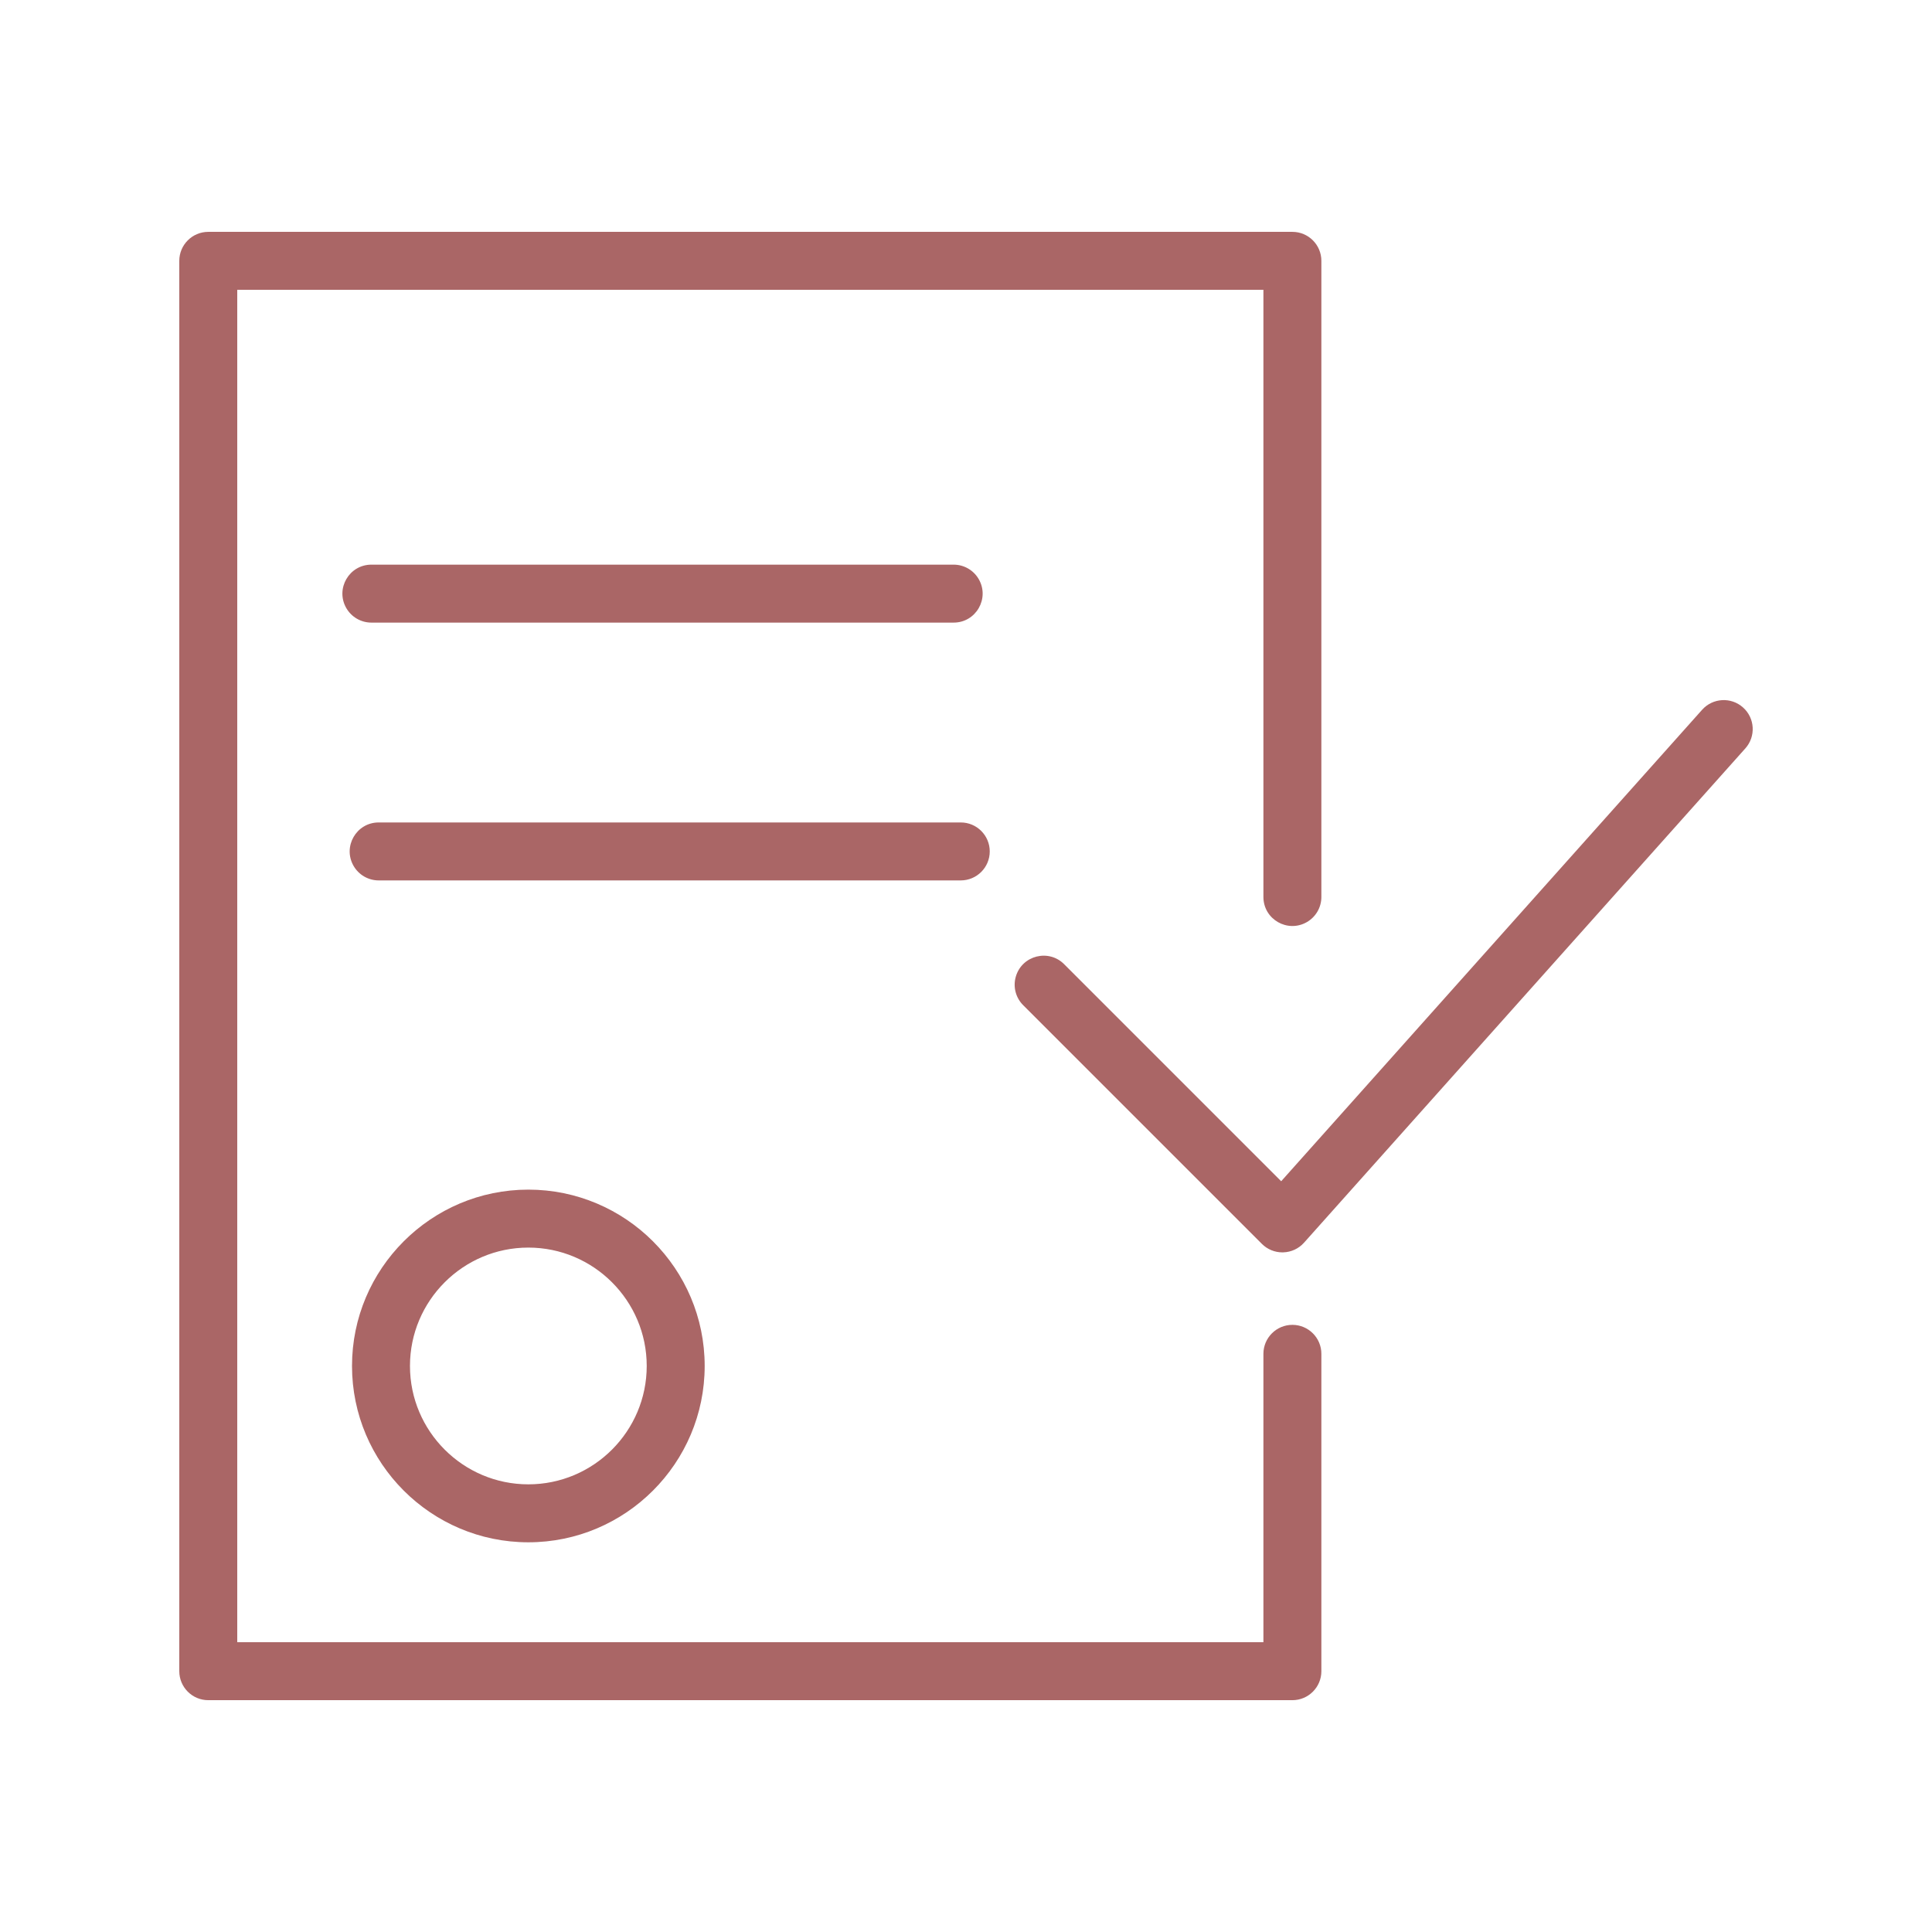 <?xml version="1.0" encoding="UTF-8"?> <svg xmlns="http://www.w3.org/2000/svg" viewBox="1950 2450 100 100" width="100" height="100"><path fill="#aa6666" stroke="none" fill-opacity="1" stroke-width="1" stroke-opacity="1" color="rgb(51, 51, 51)" fill-rule="evenodd" id="tSvg101fc9b1075" d="M 1968.22 2520.702 C 1968.22 2525.734 1972.314 2529.829 1977.347 2529.829 C 1982.38 2529.829 1986.474 2525.734 1986.474 2520.702 C 1986.474 2515.67 1982.38 2511.575 1977.347 2511.575C 1972.314 2511.575 1968.22 2515.669 1968.22 2520.702Z M 1983.474 2520.702 C 1983.474 2524.08 1980.725 2526.829 1977.347 2526.829 C 1973.969 2526.829 1971.22 2524.08 1971.22 2520.702 C 1971.22 2517.324 1973.969 2514.575 1977.347 2514.575C 1980.725 2514.575 1983.474 2517.324 1983.474 2520.702Z M 2040.219 2486.618 C 2039.601 2486.066 2038.653 2486.12 2038.101 2486.738 C 2030.839 2494.872 2023.576 2503.007 2016.314 2511.141 C 2012.575 2507.402 2008.837 2503.664 2005.098 2499.925 C 2004.296 2499.094 2002.895 2499.444 2002.577 2500.554 C 2002.424 2501.087 2002.578 2501.661 2002.977 2502.046 C 2007.09 2506.159 2011.203 2510.271 2015.316 2514.384 C 2015.598 2514.666 2015.979 2514.823 2016.377 2514.823 C 2016.391 2514.823 2016.405 2514.822 2016.419 2514.822 C 2016.831 2514.81 2017.221 2514.63 2017.496 2514.322 C 2025.111 2505.793 2032.725 2497.264 2040.34 2488.735C 2040.891 2488.117 2040.837 2487.169 2040.219 2486.618Z"></path><path fill="#aa6666" stroke="none" fill-opacity="1" stroke-width="1" stroke-opacity="1" color="rgb(51, 51, 51)" fill-rule="evenodd" id="tSvgf87608da3e" d="M 2016.894 2518.574 C 2016.066 2518.574 2015.394 2519.246 2015.394 2520.074 C 2015.394 2525.05 2015.394 2530.025 2015.394 2535.001 C 1997.689 2535.001 1979.985 2535.001 1962.28 2535.001 C 1962.28 2511.668 1962.28 2488.334 1962.28 2465.001 C 1979.985 2465.001 1997.689 2465.001 2015.394 2465.001 C 2015.394 2475.477 2015.394 2485.952 2015.394 2496.428 C 2015.394 2497.583 2016.644 2498.304 2017.644 2497.727 C 2018.108 2497.459 2018.394 2496.964 2018.394 2496.428 C 2018.394 2485.452 2018.394 2474.477 2018.394 2463.501 C 2018.394 2462.673 2017.722 2462.001 2016.894 2462.001 C 1998.189 2462.001 1979.485 2462.001 1960.78 2462.001 C 1959.952 2462.001 1959.28 2462.673 1959.28 2463.501 C 1959.28 2487.834 1959.28 2512.168 1959.28 2536.501 C 1959.28 2537.329 1959.952 2538.001 1960.78 2538.001 C 1979.485 2538.001 1998.189 2538.001 2016.894 2538.001 C 2017.722 2538.001 2018.394 2537.329 2018.394 2536.501 C 2018.394 2531.025 2018.394 2525.55 2018.394 2520.074C 2018.394 2519.246 2017.722 2518.574 2016.894 2518.574Z"></path><path fill="#aa6666" stroke="none" fill-opacity="1" stroke-width="1" stroke-opacity="1" color="rgb(51, 51, 51)" fill-rule="evenodd" id="tSvg1050d44beb0" d="M 1999.36 2482.226 C 2000.515 2482.226 2001.236 2480.976 2000.659 2479.976 C 2000.391 2479.512 1999.896 2479.226 1999.36 2479.226 C 1989.315 2479.226 1979.269 2479.226 1969.224 2479.226 C 1968.069 2479.226 1967.348 2480.476 1967.925 2481.476 C 1968.193 2481.94 1968.688 2482.226 1969.224 2482.226C 1979.269 2482.226 1989.315 2482.226 1999.36 2482.226Z M 2001.229 2494.07 C 2001.229 2493.242 2000.557 2492.57 1999.729 2492.57 C 1989.686 2492.57 1979.644 2492.57 1969.601 2492.57 C 1968.446 2492.57 1967.725 2493.82 1968.302 2494.82 C 1968.57 2495.284 1969.065 2495.57 1969.601 2495.57 C 1979.644 2495.57 1989.686 2495.57 1999.729 2495.57C 2000.557 2495.57 2001.229 2494.898 2001.229 2494.07Z"></path><defs> </defs></svg> 